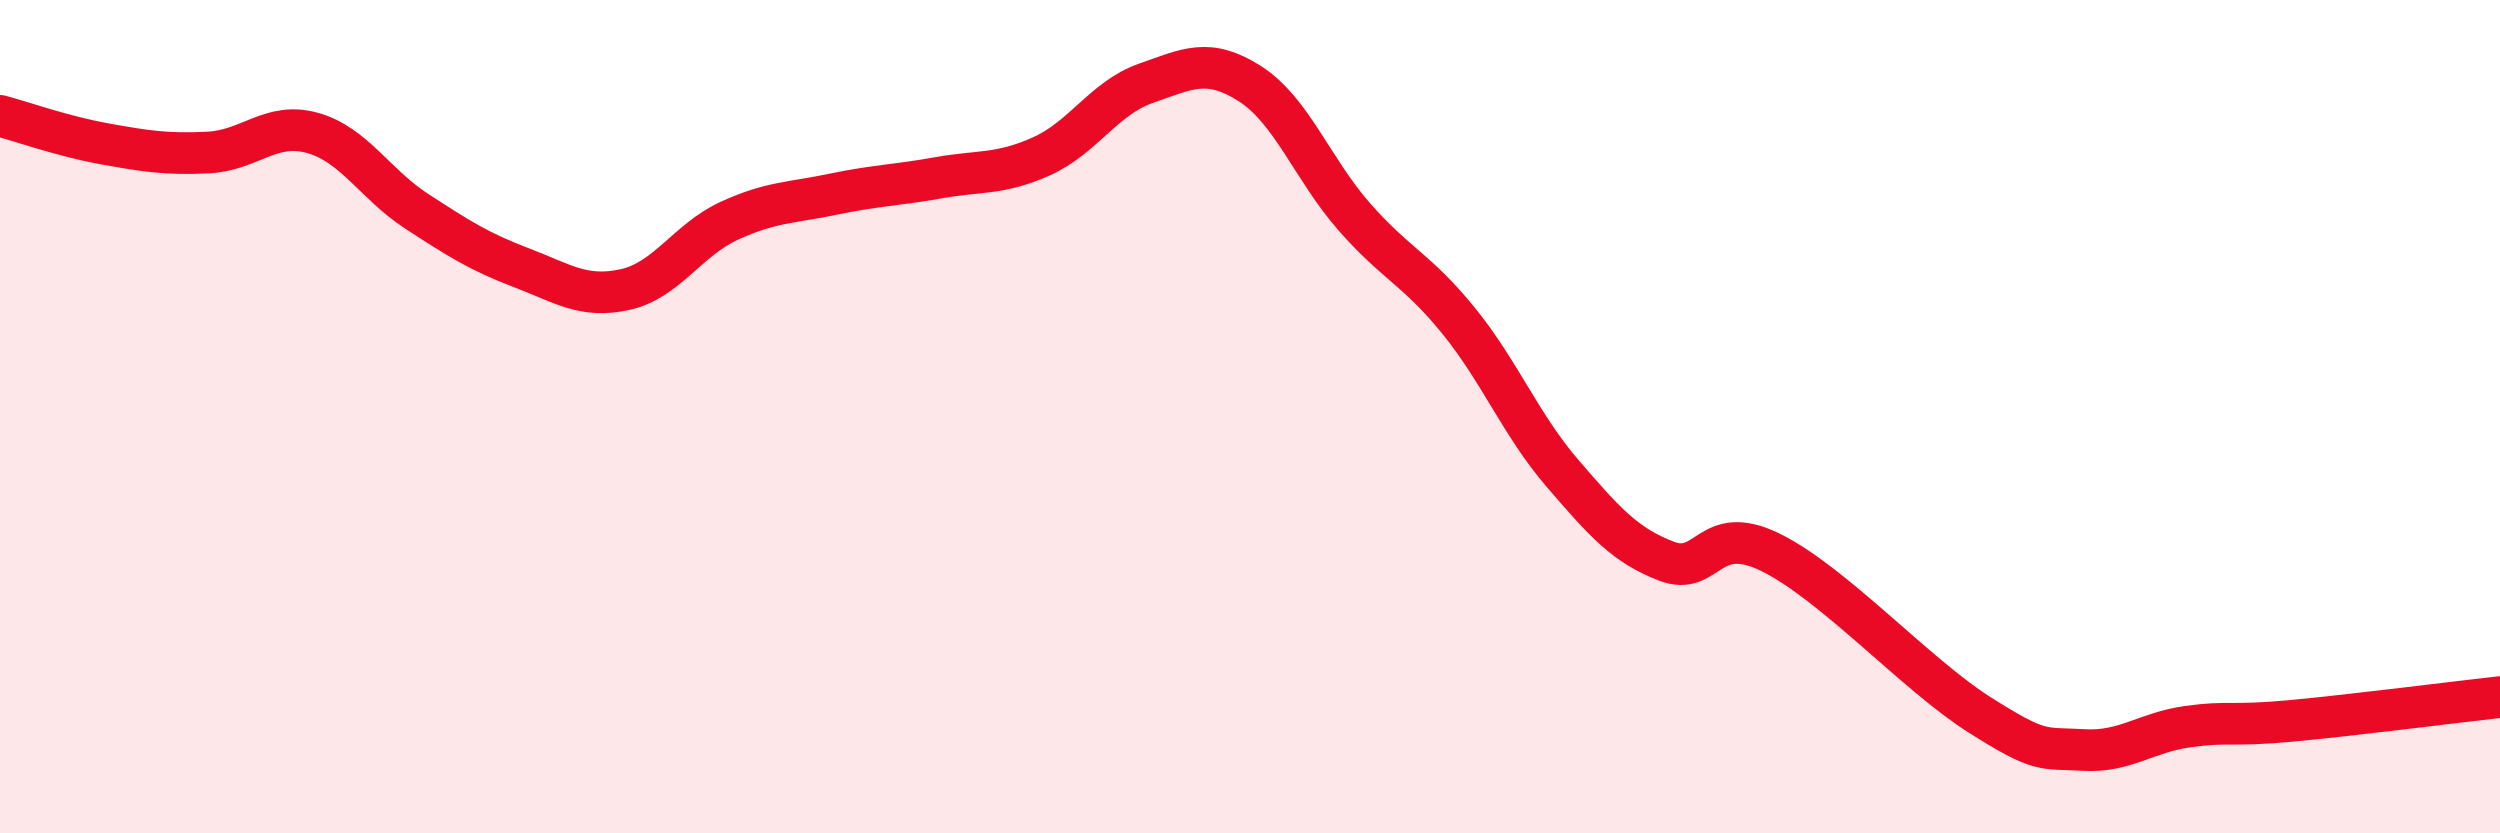 
    <svg width="60" height="20" viewBox="0 0 60 20" xmlns="http://www.w3.org/2000/svg">
      <path
        d="M 0,2.78 C 0.5,2.91 1.5,3.27 2.5,3.45 C 3.5,3.63 4,3.71 5,3.66 C 6,3.61 6.5,2.91 7.5,3.19 C 8.5,3.47 9,4.42 10,5.07 C 11,5.72 11.5,6.04 12.5,6.42 C 13.5,6.8 14,7.17 15,6.95 C 16,6.73 16.5,5.76 17.5,5.3 C 18.5,4.84 19,4.87 20,4.66 C 21,4.45 21.5,4.45 22.5,4.27 C 23.5,4.09 24,4.2 25,3.75 C 26,3.3 26.5,2.35 27.5,2 C 28.5,1.65 29,1.37 30,2.01 C 31,2.65 31.5,4.06 32.5,5.2 C 33.5,6.34 34,6.46 35,7.69 C 36,8.92 36.5,10.2 37.5,11.36 C 38.5,12.52 39,13.09 40,13.47 C 41,13.85 41,12.52 42.5,13.26 C 44,14 46,16.2 47.5,17.15 C 49,18.1 49,17.94 50,18 C 51,18.06 51.5,17.58 52.5,17.44 C 53.5,17.3 53.5,17.44 55,17.3 C 56.5,17.16 59,16.84 60,16.73L60 20L0 20Z"
        fill="#EB0A25"
        opacity="0.1"
        stroke-linecap="round"
        stroke-linejoin="round"
      />
      <path
        d="M 0,2.78 C 0.5,2.91 1.5,3.27 2.5,3.45 C 3.5,3.63 4,3.71 5,3.66 C 6,3.61 6.5,2.91 7.5,3.19 C 8.5,3.47 9,4.42 10,5.07 C 11,5.72 11.5,6.04 12.5,6.42 C 13.5,6.8 14,7.17 15,6.95 C 16,6.73 16.5,5.76 17.5,5.3 C 18.5,4.84 19,4.87 20,4.66 C 21,4.45 21.5,4.45 22.5,4.27 C 23.5,4.09 24,4.2 25,3.75 C 26,3.3 26.5,2.35 27.5,2 C 28.5,1.65 29,1.37 30,2.01 C 31,2.65 31.5,4.06 32.5,5.2 C 33.5,6.34 34,6.46 35,7.69 C 36,8.92 36.5,10.2 37.5,11.36 C 38.5,12.52 39,13.09 40,13.47 C 41,13.85 41,12.52 42.5,13.26 C 44,14 46,16.2 47.5,17.15 C 49,18.1 49,17.94 50,18 C 51,18.06 51.5,17.58 52.5,17.44 C 53.5,17.3 53.5,17.44 55,17.3 C 56.5,17.16 59,16.84 60,16.73"
        stroke="#EB0A25"
        stroke-width="1"
        fill="none"
        stroke-linecap="round"
        stroke-linejoin="round"
      />
    </svg>
  